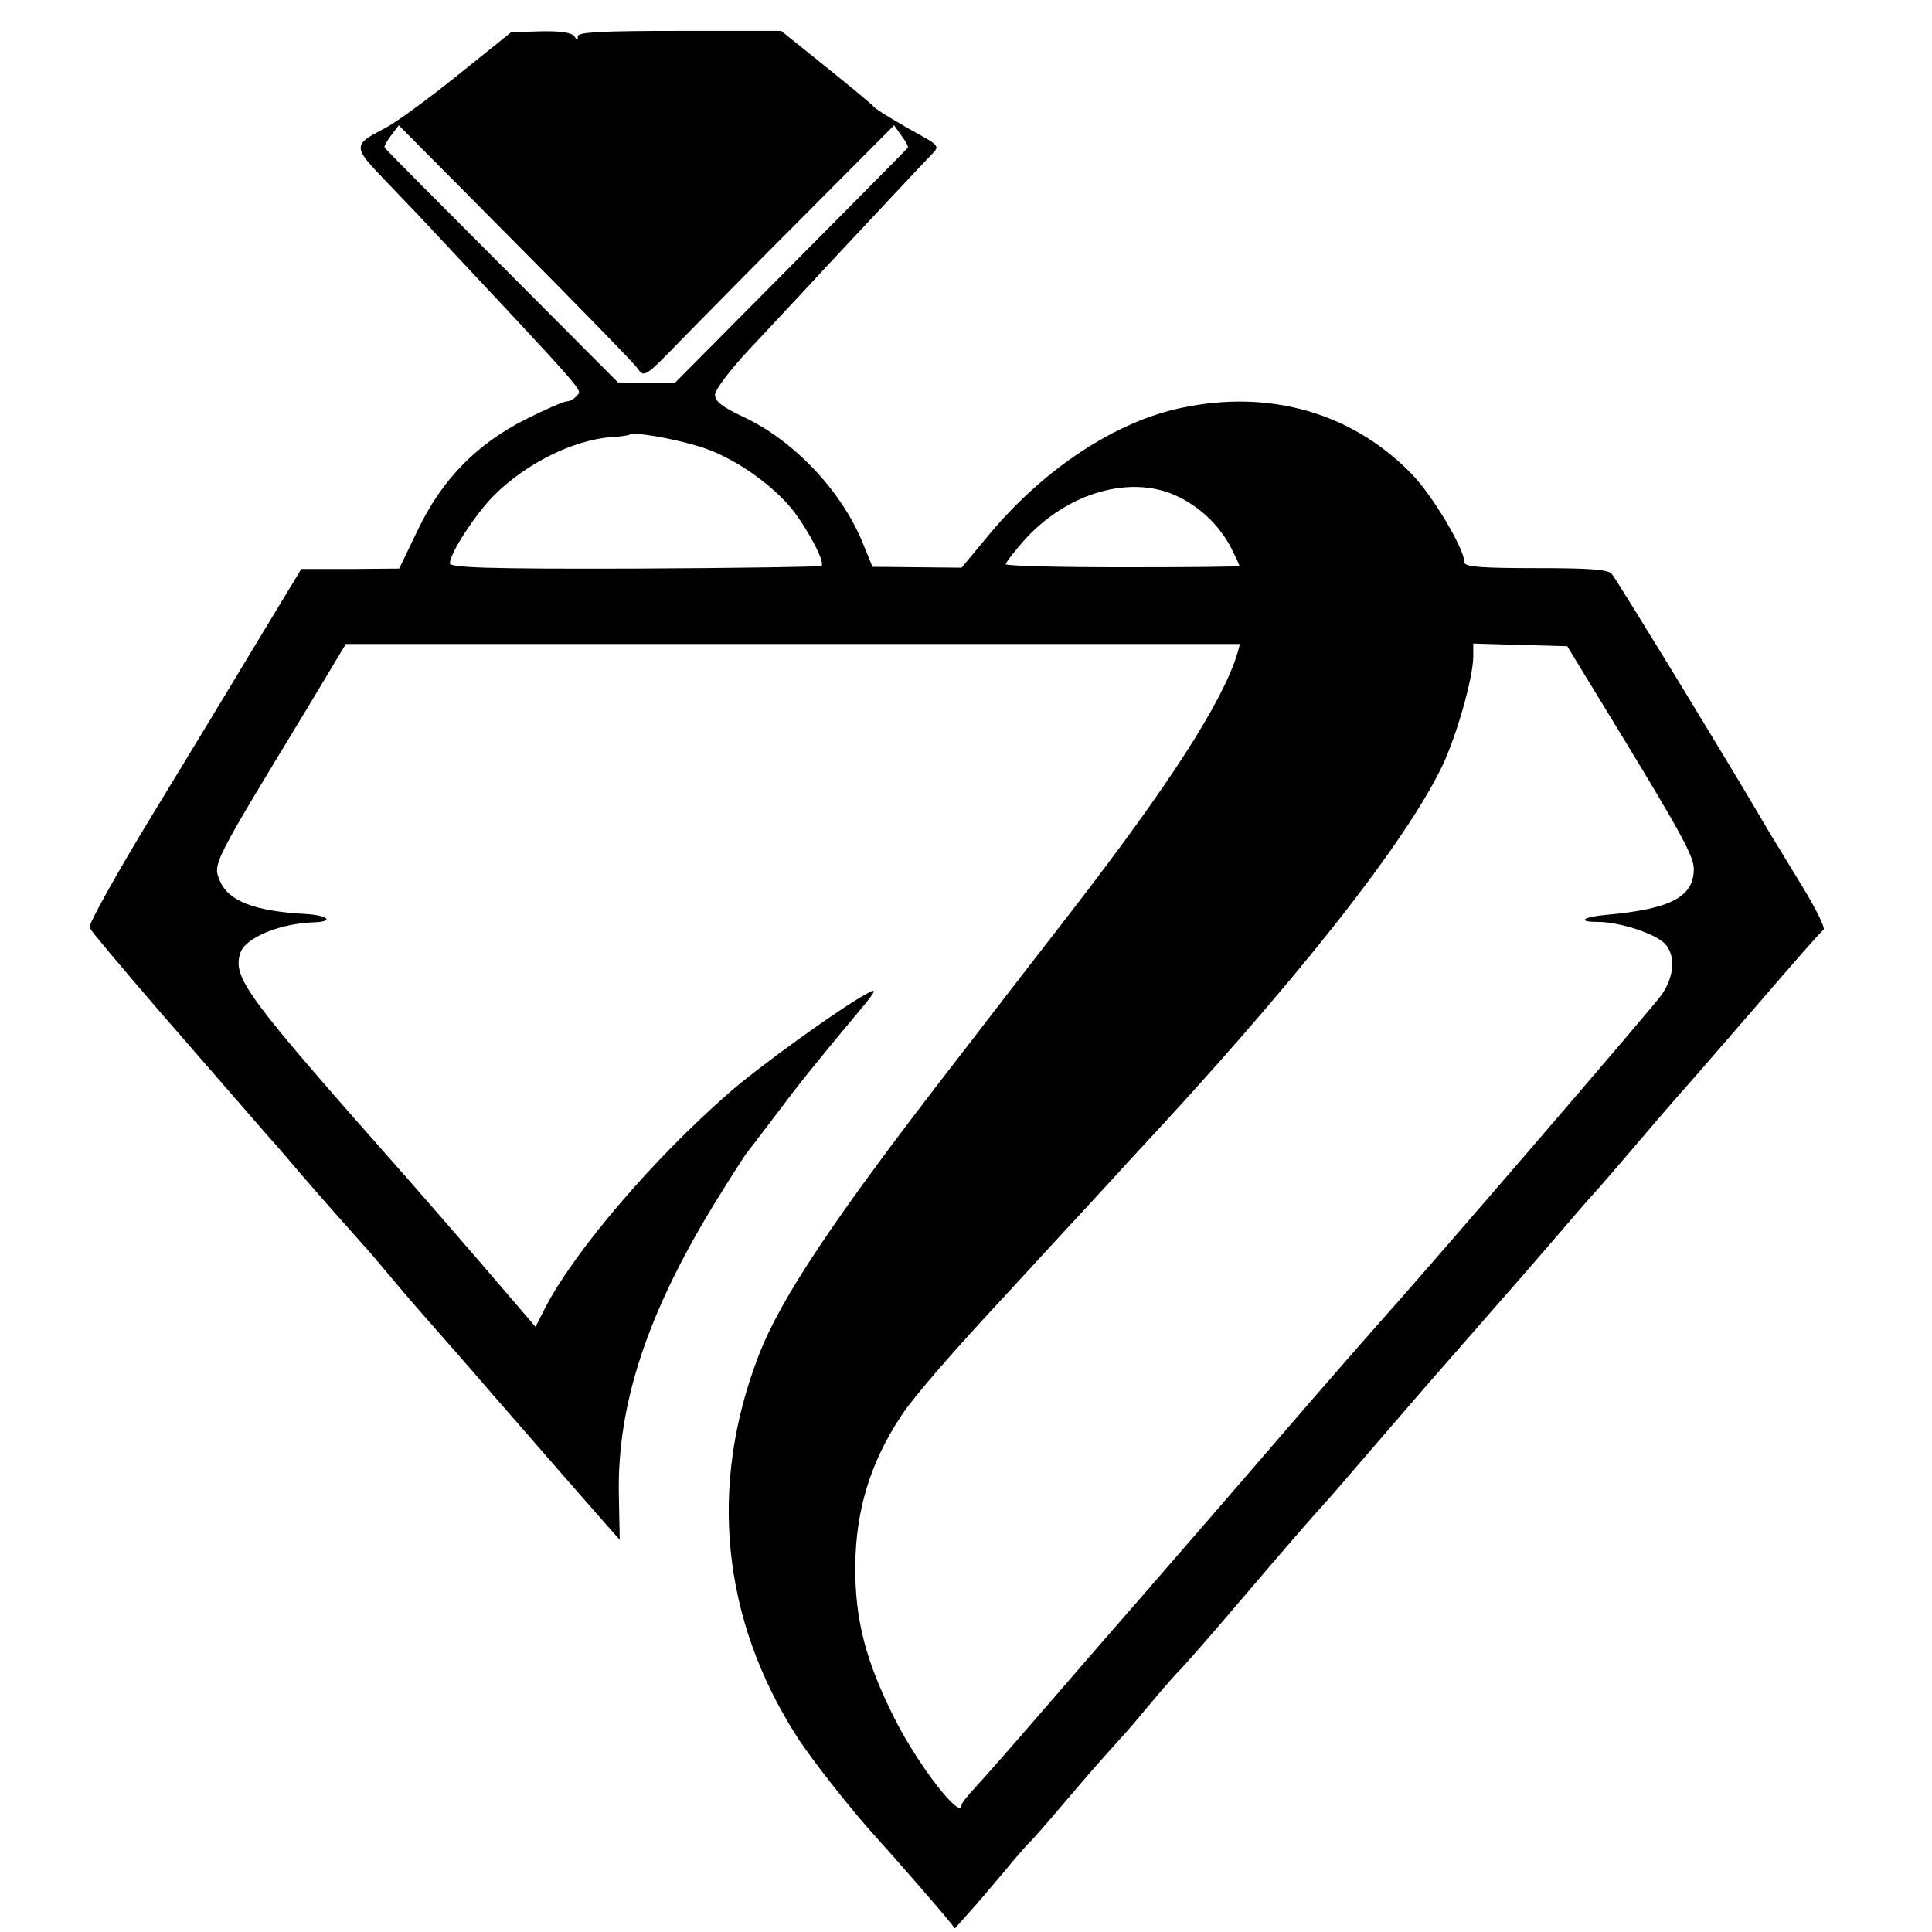 <?xml version="1.0" standalone="no"?>
<!DOCTYPE svg PUBLIC "-//W3C//DTD SVG 20010904//EN"
 "http://www.w3.org/TR/2001/REC-SVG-20010904/DTD/svg10.dtd">
<svg version="1.0" xmlns="http://www.w3.org/2000/svg"
 width="438pt" height="438pt" viewBox="0 0 438 438"
 preserveAspectRatio="xMidYMid meet">
<g transform="translate(0,438) scale(0.1,-0.1)"
fill="#000000" stroke="none">
<path d="M1037 4209 c-67 -54 -141 -108 -165 -120 -73 -38 -73 -41 4 -121 38
-40 76 -79 84 -88 379 -405 360 -383 348 -397 -6 -7 -16 -13 -23 -13 -7 0 -48
-18 -92 -40 -112 -56 -192 -138 -246 -252 l-42 -87 -111 -1 -111 0 -98 -162
c-54 -90 -163 -270 -243 -401 -79 -130 -142 -243 -139 -250 2 -6 71 -88 152
-182 217 -250 249 -286 260 -299 6 -6 37 -42 70 -81 51 -59 85 -97 140 -159 6
-6 35 -40 65 -76 30 -36 69 -81 86 -100 17 -19 82 -93 144 -165 127 -146 211
-242 255 -292 l30 -34 -2 103 c-4 203 64 411 219 663 34 55 66 105 70 110 5 6
34 44 65 85 54 72 85 111 190 237 37 44 42 53 23 43 -58 -30 -250 -168 -320
-230 -168 -147 -343 -351 -412 -481 l-24 -47 -126 147 c-69 80 -144 166 -166
191 -368 416 -395 453 -377 510 11 34 90 67 168 69 46 2 30 16 -21 19 -113 6
-174 29 -193 74 -17 40 -20 34 201 398 l84 140 1014 0 1013 0 -6 -22 c-33
-109 -156 -300 -379 -588 -66 -85 -182 -235 -258 -334 -276 -356 -398 -539
-448 -669 -114 -295 -84 -597 86 -863 33 -52 127 -171 181 -230 40 -44 134
-152 158 -181 l20 -25 30 34 c17 18 52 60 80 93 27 33 55 65 61 70 6 6 37 41
70 80 50 59 81 95 139 159 6 6 35 40 65 76 30 36 60 70 66 75 6 6 67 75 135
155 110 129 162 189 194 224 6 6 66 76 135 156 69 80 127 147 130 150 3 3 34
39 70 80 36 41 67 77 70 80 3 3 48 55 100 115 52 61 99 115 105 121 5 6 33 37
60 69 80 94 118 138 151 175 17 19 91 105 165 190 73 85 137 158 143 162 5 3
-17 48 -49 100 -31 51 -65 107 -75 123 -59 103 -345 572 -356 584 -9 10 -49
13 -173 13 -123 0 -161 3 -161 13 0 31 -74 155 -122 203 -135 137 -321 190
-521 147 -148 -31 -310 -138 -433 -285 l-64 -77 -101 1 -101 1 -20 49 c-47
120 -157 237 -273 291 -47 22 -64 35 -64 50 0 11 33 55 75 100 41 44 121 129
177 190 98 105 218 233 245 261 10 11 6 17 -25 34 -60 33 -108 62 -113 69 -3
4 -51 44 -107 89 l-102 82 -230 0 c-178 0 -231 -3 -231 -12 0 -10 -2 -10 -8 0
-6 8 -31 12 -76 11 l-67 -2 -122 -98z m409 -665 c14 -20 17 -19 97 64 45 46
172 175 283 286 l201 202 17 -24 c10 -13 16 -25 14 -27 -1 -2 -121 -123 -265
-268 l-263 -265 -64 0 -65 1 -263 264 c-145 145 -265 266 -266 268 -2 2 4 14
14 27 l18 24 264 -266 c145 -146 270 -274 278 -286z m135 -175 c75 -21 167
-84 216 -145 37 -48 75 -121 65 -127 -4 -2 -195 -5 -424 -6 -329 -1 -418 2
-418 12 0 23 58 112 101 155 73 72 178 124 264 131 22 1 41 4 43 6 7 6 90 -7
153 -26z m1094 -117 c50 -25 91 -66 116 -114 10 -20 19 -39 19 -41 0 -2 -119
-3 -265 -3 -146 0 -265 3 -265 7 0 3 18 27 40 52 99 112 249 154 355 99z m997
-532 c140 -230 168 -282 168 -310 0 -63 -52 -91 -198 -104 -54 -5 -68 -16 -20
-16 50 0 132 -27 153 -50 24 -27 21 -72 -7 -114 -20 -29 -541 -634 -642 -746
-17 -19 -86 -98 -153 -175 -142 -165 -324 -375 -398 -460 -29 -33 -115 -132
-191 -220 -76 -88 -153 -176 -171 -195 -18 -19 -33 -38 -33 -42 0 -37 -97 88
-151 194 -66 131 -91 226 -90 348 1 126 34 234 104 340 29 44 112 140 247 285
36 39 110 120 165 179 55 60 105 114 110 120 369 395 620 713 705 890 33 70
70 201 70 248 l0 29 107 -3 106 -3 119 -195z"/>
</g>
</svg>

